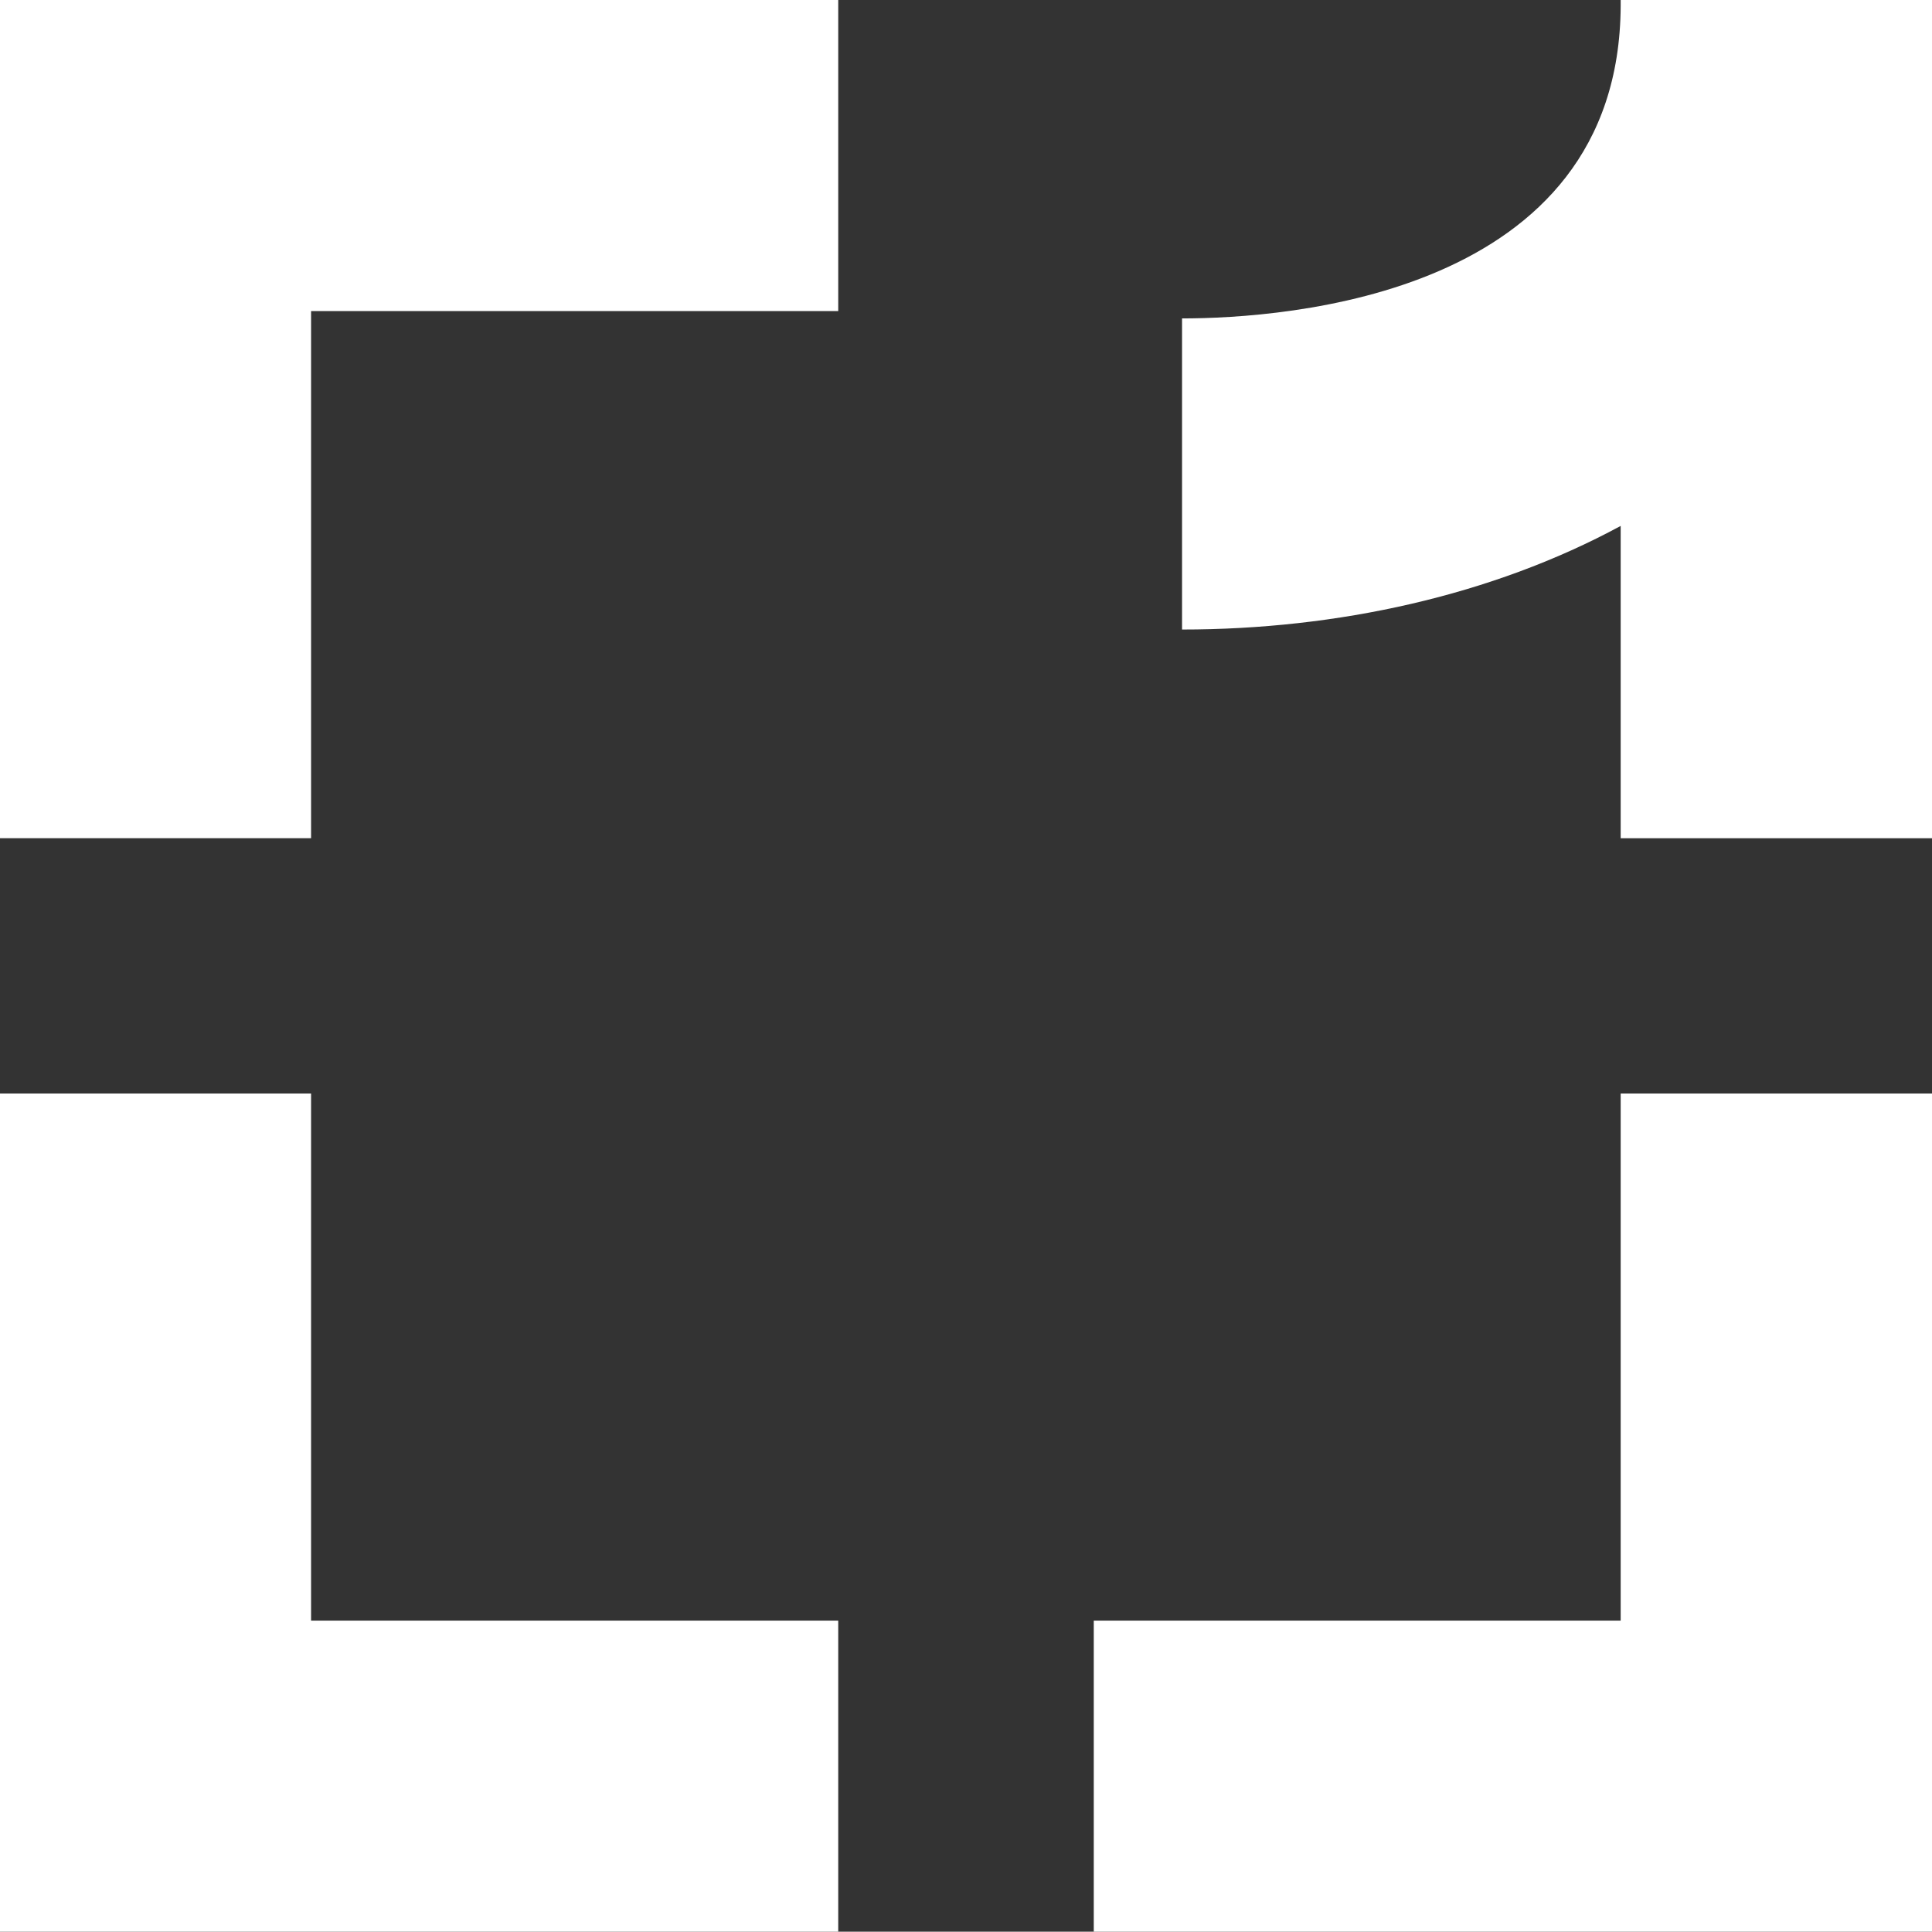 <?xml version="1.0" encoding="UTF-8"?><svg id="Layer_2" xmlns="http://www.w3.org/2000/svg" viewBox="0 0 46.86 46.853"><rect x="0" y="0" width="46.86" height="46.853" fill="#333333" stroke="none"/><g id="Components"><g id="_529a33fd-0f3f-4827-96c3-e8726ce90f39_5"><path d="M39.309,0v.138c-.031,7.035-8.147,7.585-10.639,7.585v7.546c3.755,0,7.514-.821,10.639-2.513v7.575h7.551V0h-7.551Z" style="fill:#fff;"/><polygon points="0 20.33 7.545 20.33 7.545 7.545 20.331 7.545 20.331 0 0 0 0 20.33" style="fill:#fff;"/><polygon points="7.545 26.523 0 26.523 0 46.853 20.331 46.853 20.331 39.308 7.545 39.308 7.545 26.523" style="fill:#fff;"/><polygon points="39.309 39.308 26.529 39.308 26.529 46.853 46.86 46.853 46.86 26.523 39.309 26.523 39.309 39.308" style="fill:#fff;"/></g></g></svg>